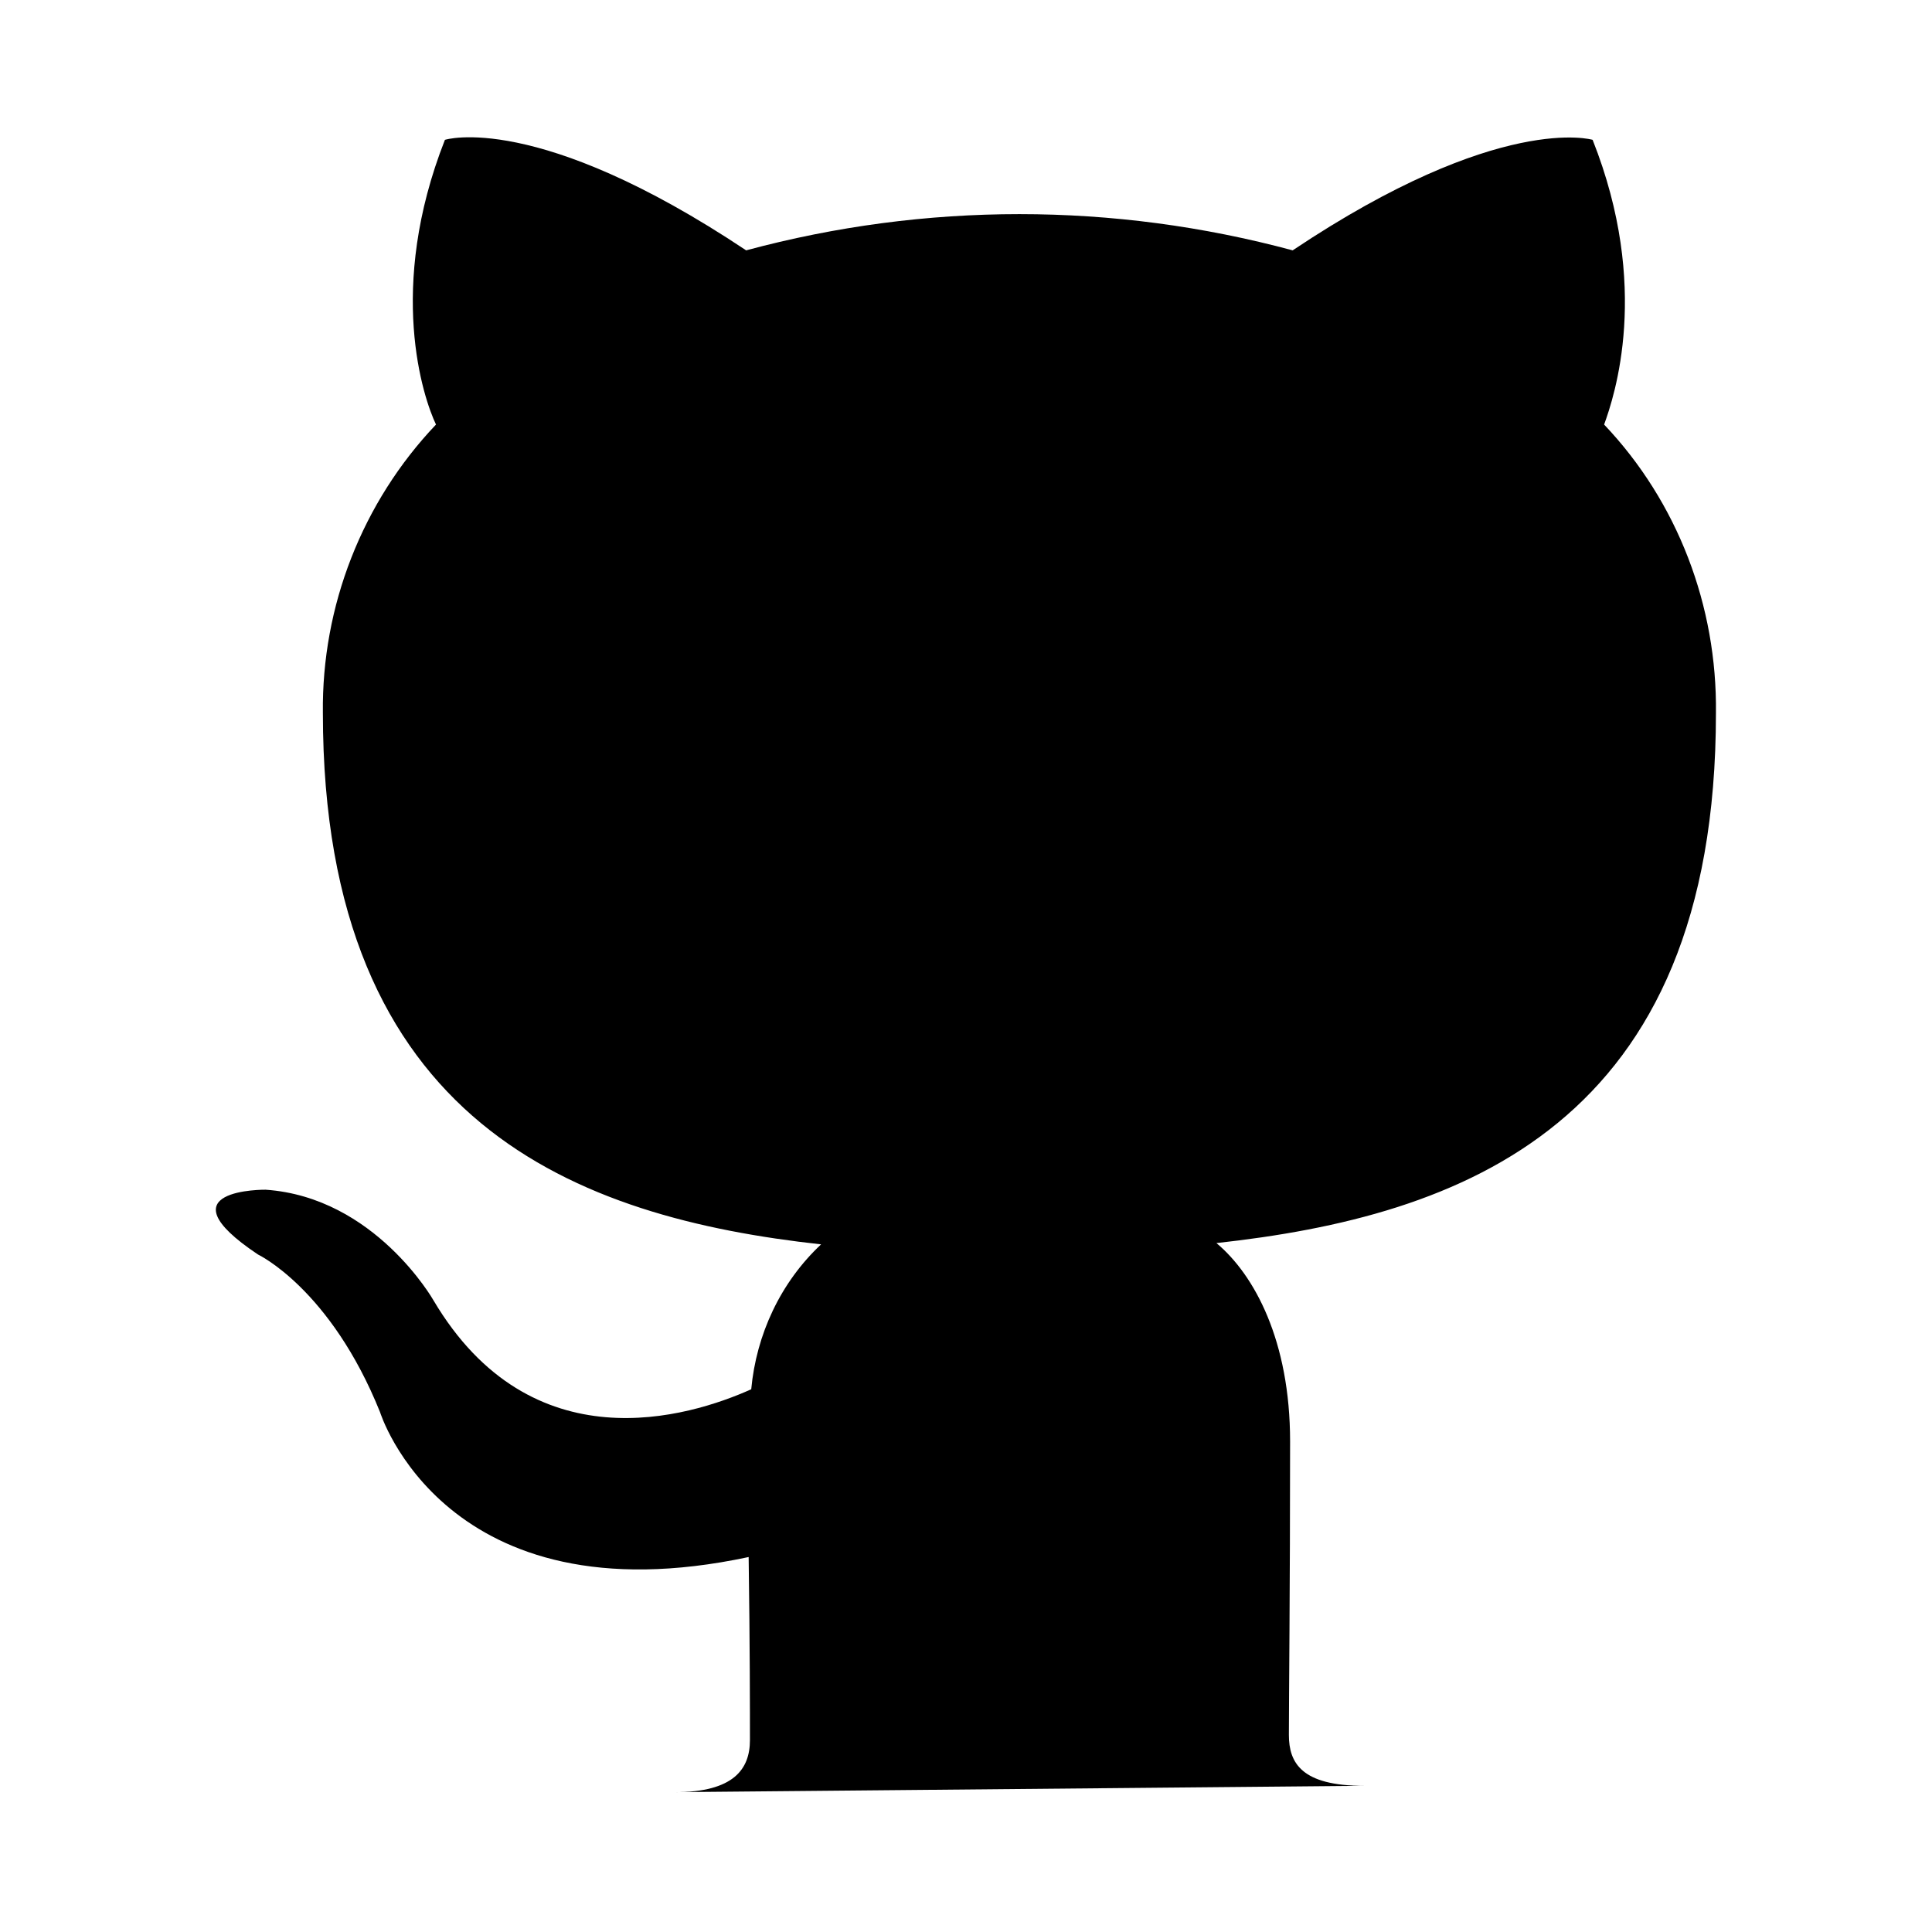 <svg width="24" height="24" viewBox="0 0 24 24" fill="none" xmlns="http://www.w3.org/2000/svg">
<g id="github 1">
<path id="Icon" d="M8.384 22.263C9.111 22.263 9.316 21.979 9.316 21.616C9.316 21.252 9.316 20.463 9.3 19.342C5.527 20.147 4.721 17.542 4.721 17.542C4.105 16.01 3.205 15.584 3.205 15.584C1.974 14.763 3.3 14.779 3.3 14.779C4.658 14.873 5.384 16.152 5.384 16.152C6.6 18.205 8.558 17.605 9.332 17.258C9.395 16.579 9.695 15.931 10.2 15.458C7.184 15.126 4.011 13.973 4.011 8.858C3.995 7.531 4.5 6.237 5.416 5.274C5.258 4.942 4.8 3.584 5.527 1.737C5.527 1.737 6.663 1.373 9.269 3.11C11.495 2.51 13.832 2.51 16.058 3.11C18.632 1.389 19.784 1.737 19.784 1.737C20.511 3.568 20.053 4.926 19.927 5.274C20.842 6.237 21.332 7.531 21.316 8.858C21.316 13.989 18.142 15.11 15.111 15.442C15.584 15.837 16.026 16.658 16.026 17.905C16.026 19.705 16.011 21.126 16.011 21.552C16.011 21.9 16.169 22.184 16.942 22.184L8.384 22.263Z" fill="black"/>
</g>
</svg>
